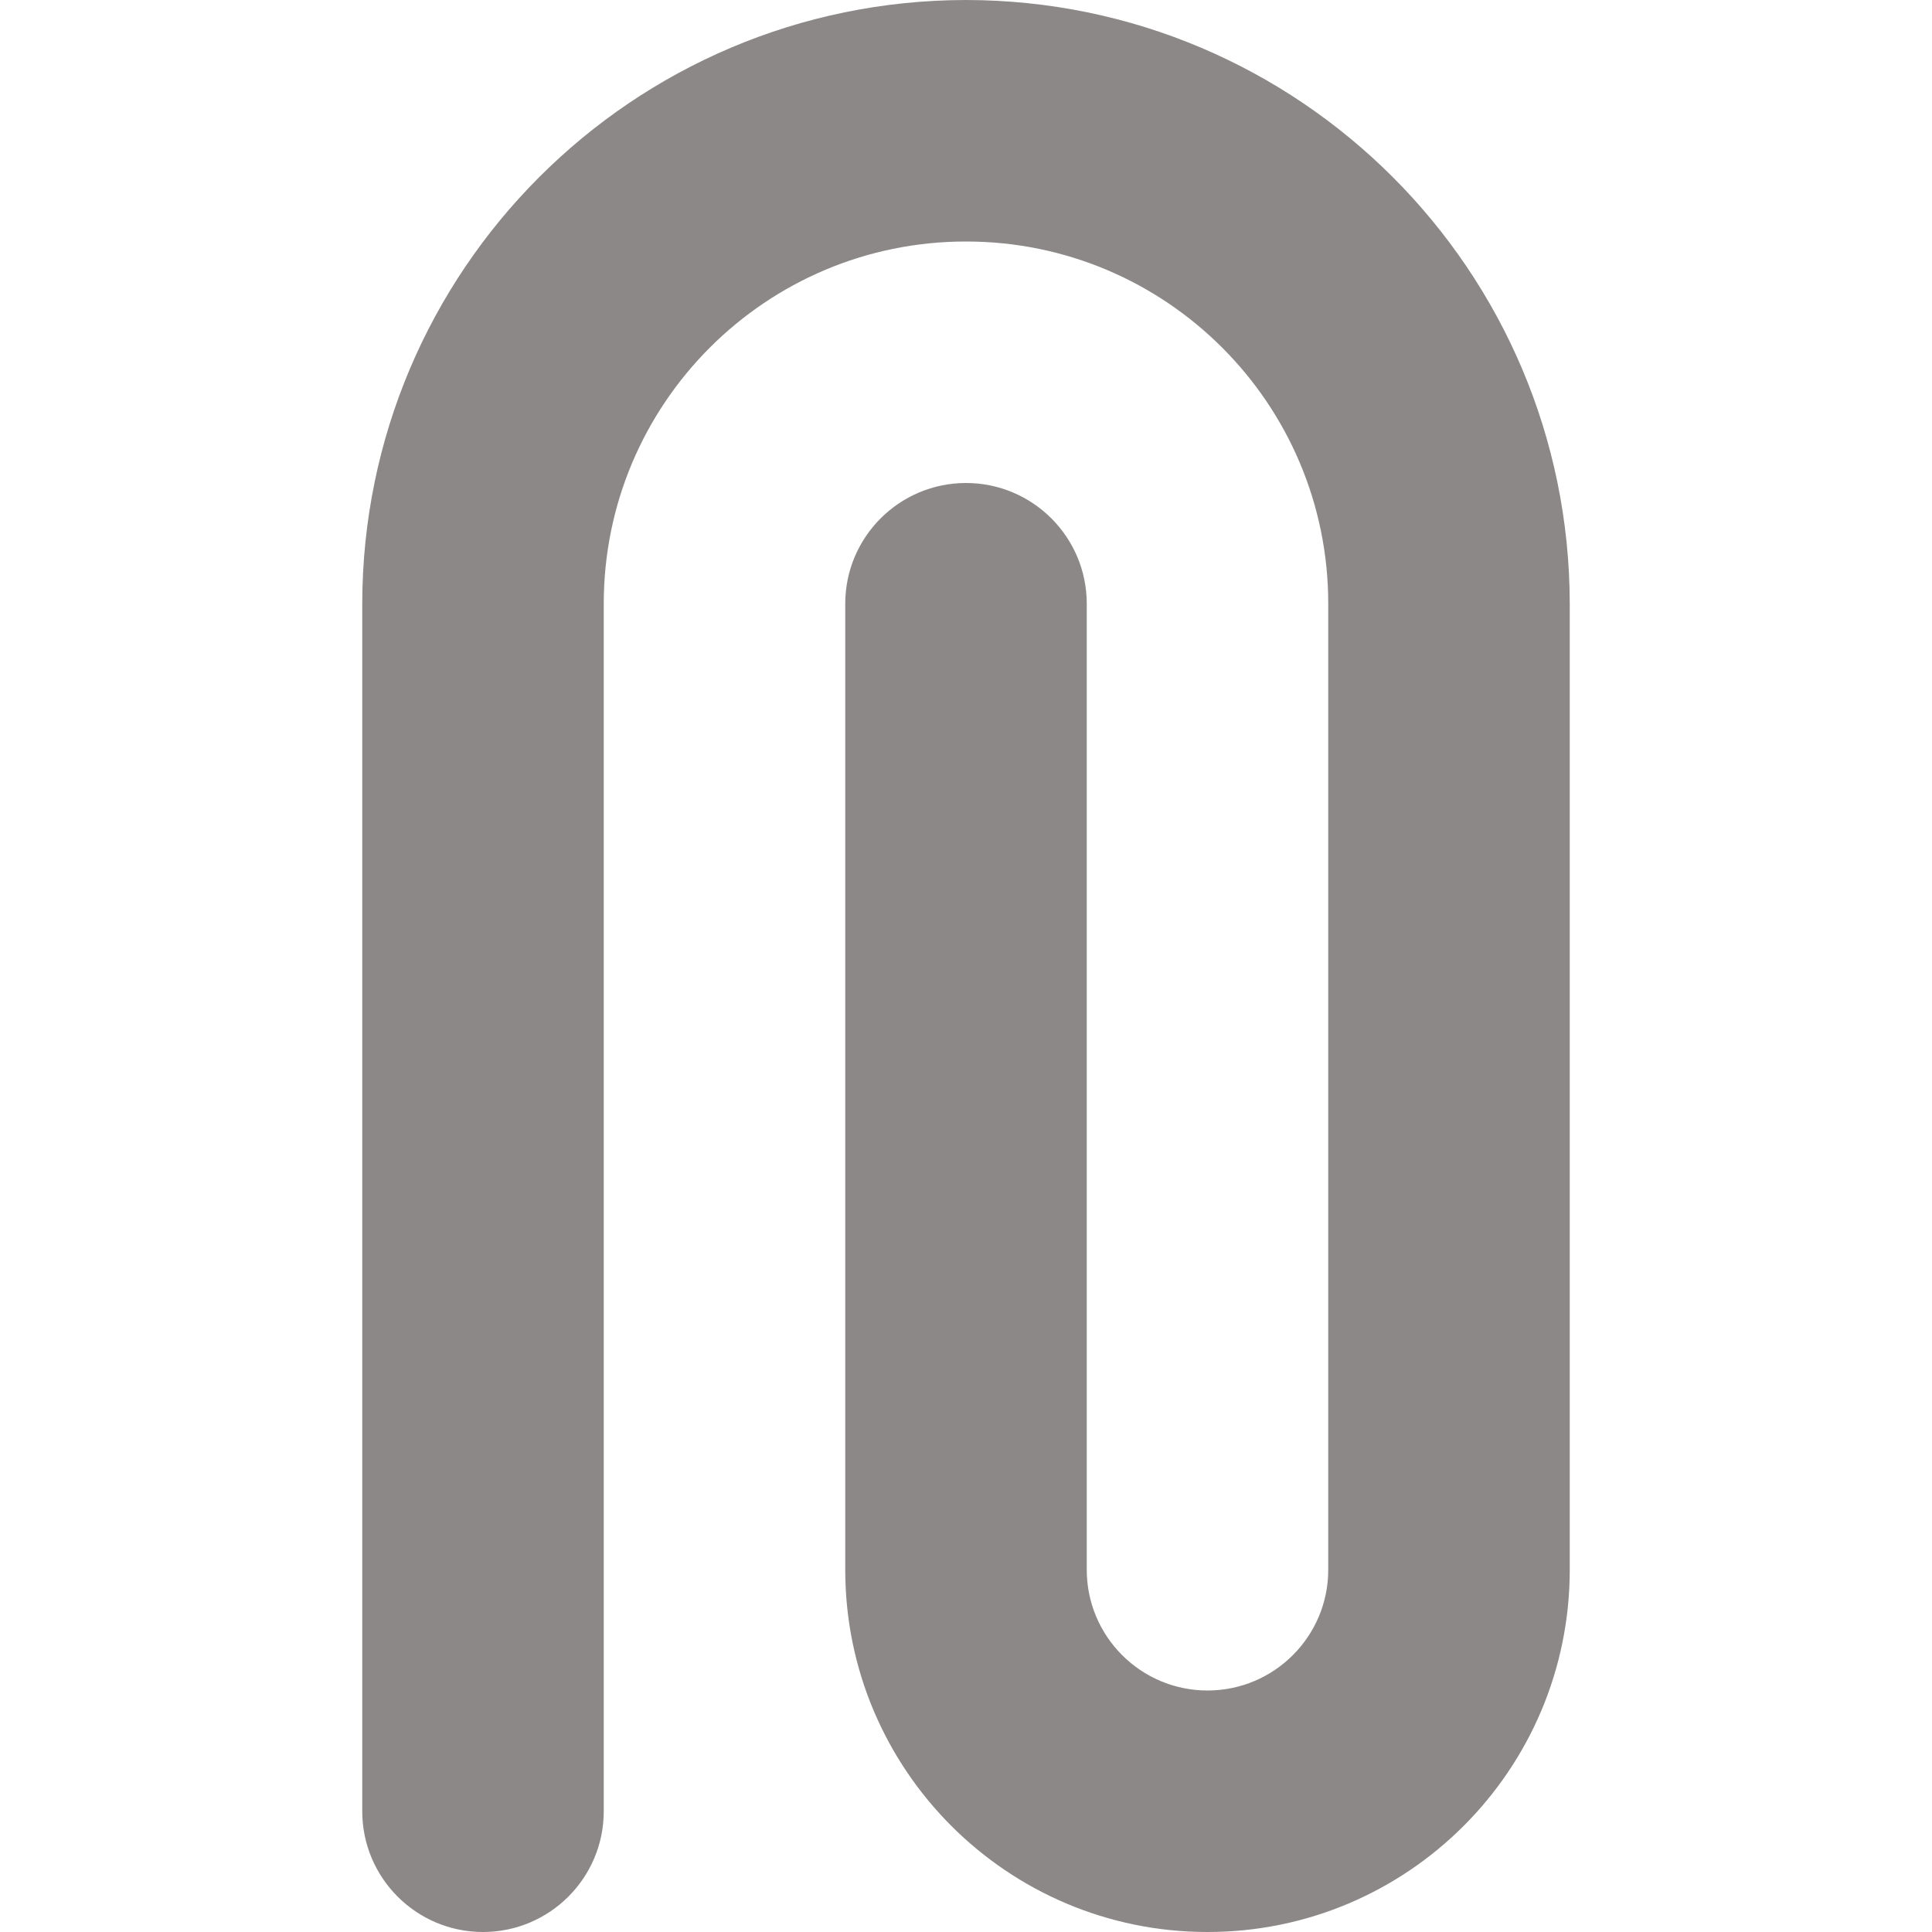 <?xml version="1.0" encoding="utf-8"?>
<svg width="16px" height="16px" viewBox="0 0 16 16" version="1.1" xmlns:xlink="http://www.w3.org/1999/xlink" xmlns="http://www.w3.org/2000/svg">
  <desc>Created with Lunacy</desc>
  <g id="icon-/-16-/-chat-/-asset">
    <g id="pinned_1">
      <path d="M0 0L16 0L16 16L0 16L0 0Z" id="Rectangle" fill="none" stroke="none" />
      <path d="M5 0C2.24 0.003 0.003 2.24 0 5L0 15C0 15.552 0.448 16 1 16C1.552 16 2 15.552 2 15L2 5C2 3.343 3.343 2 5 2C6.657 2 8 3.343 8 5L8 13C8 13.552 7.552 14 7 14C6.448 14 6 13.552 6 13L6 5C6 4.448 5.552 4 5 4C4.448 4 4 4.448 4 5L4 13C4 14.657 5.343 16 7 16C8.657 16 10 14.657 10 13L10 5C9.997 2.24 7.76 0.003 5 5.68434e-14L5 0Z" transform="translate(3 0)" id="pinned_1" fill="#8C8887" stroke="none" />
    </g>
  </g>
</svg>